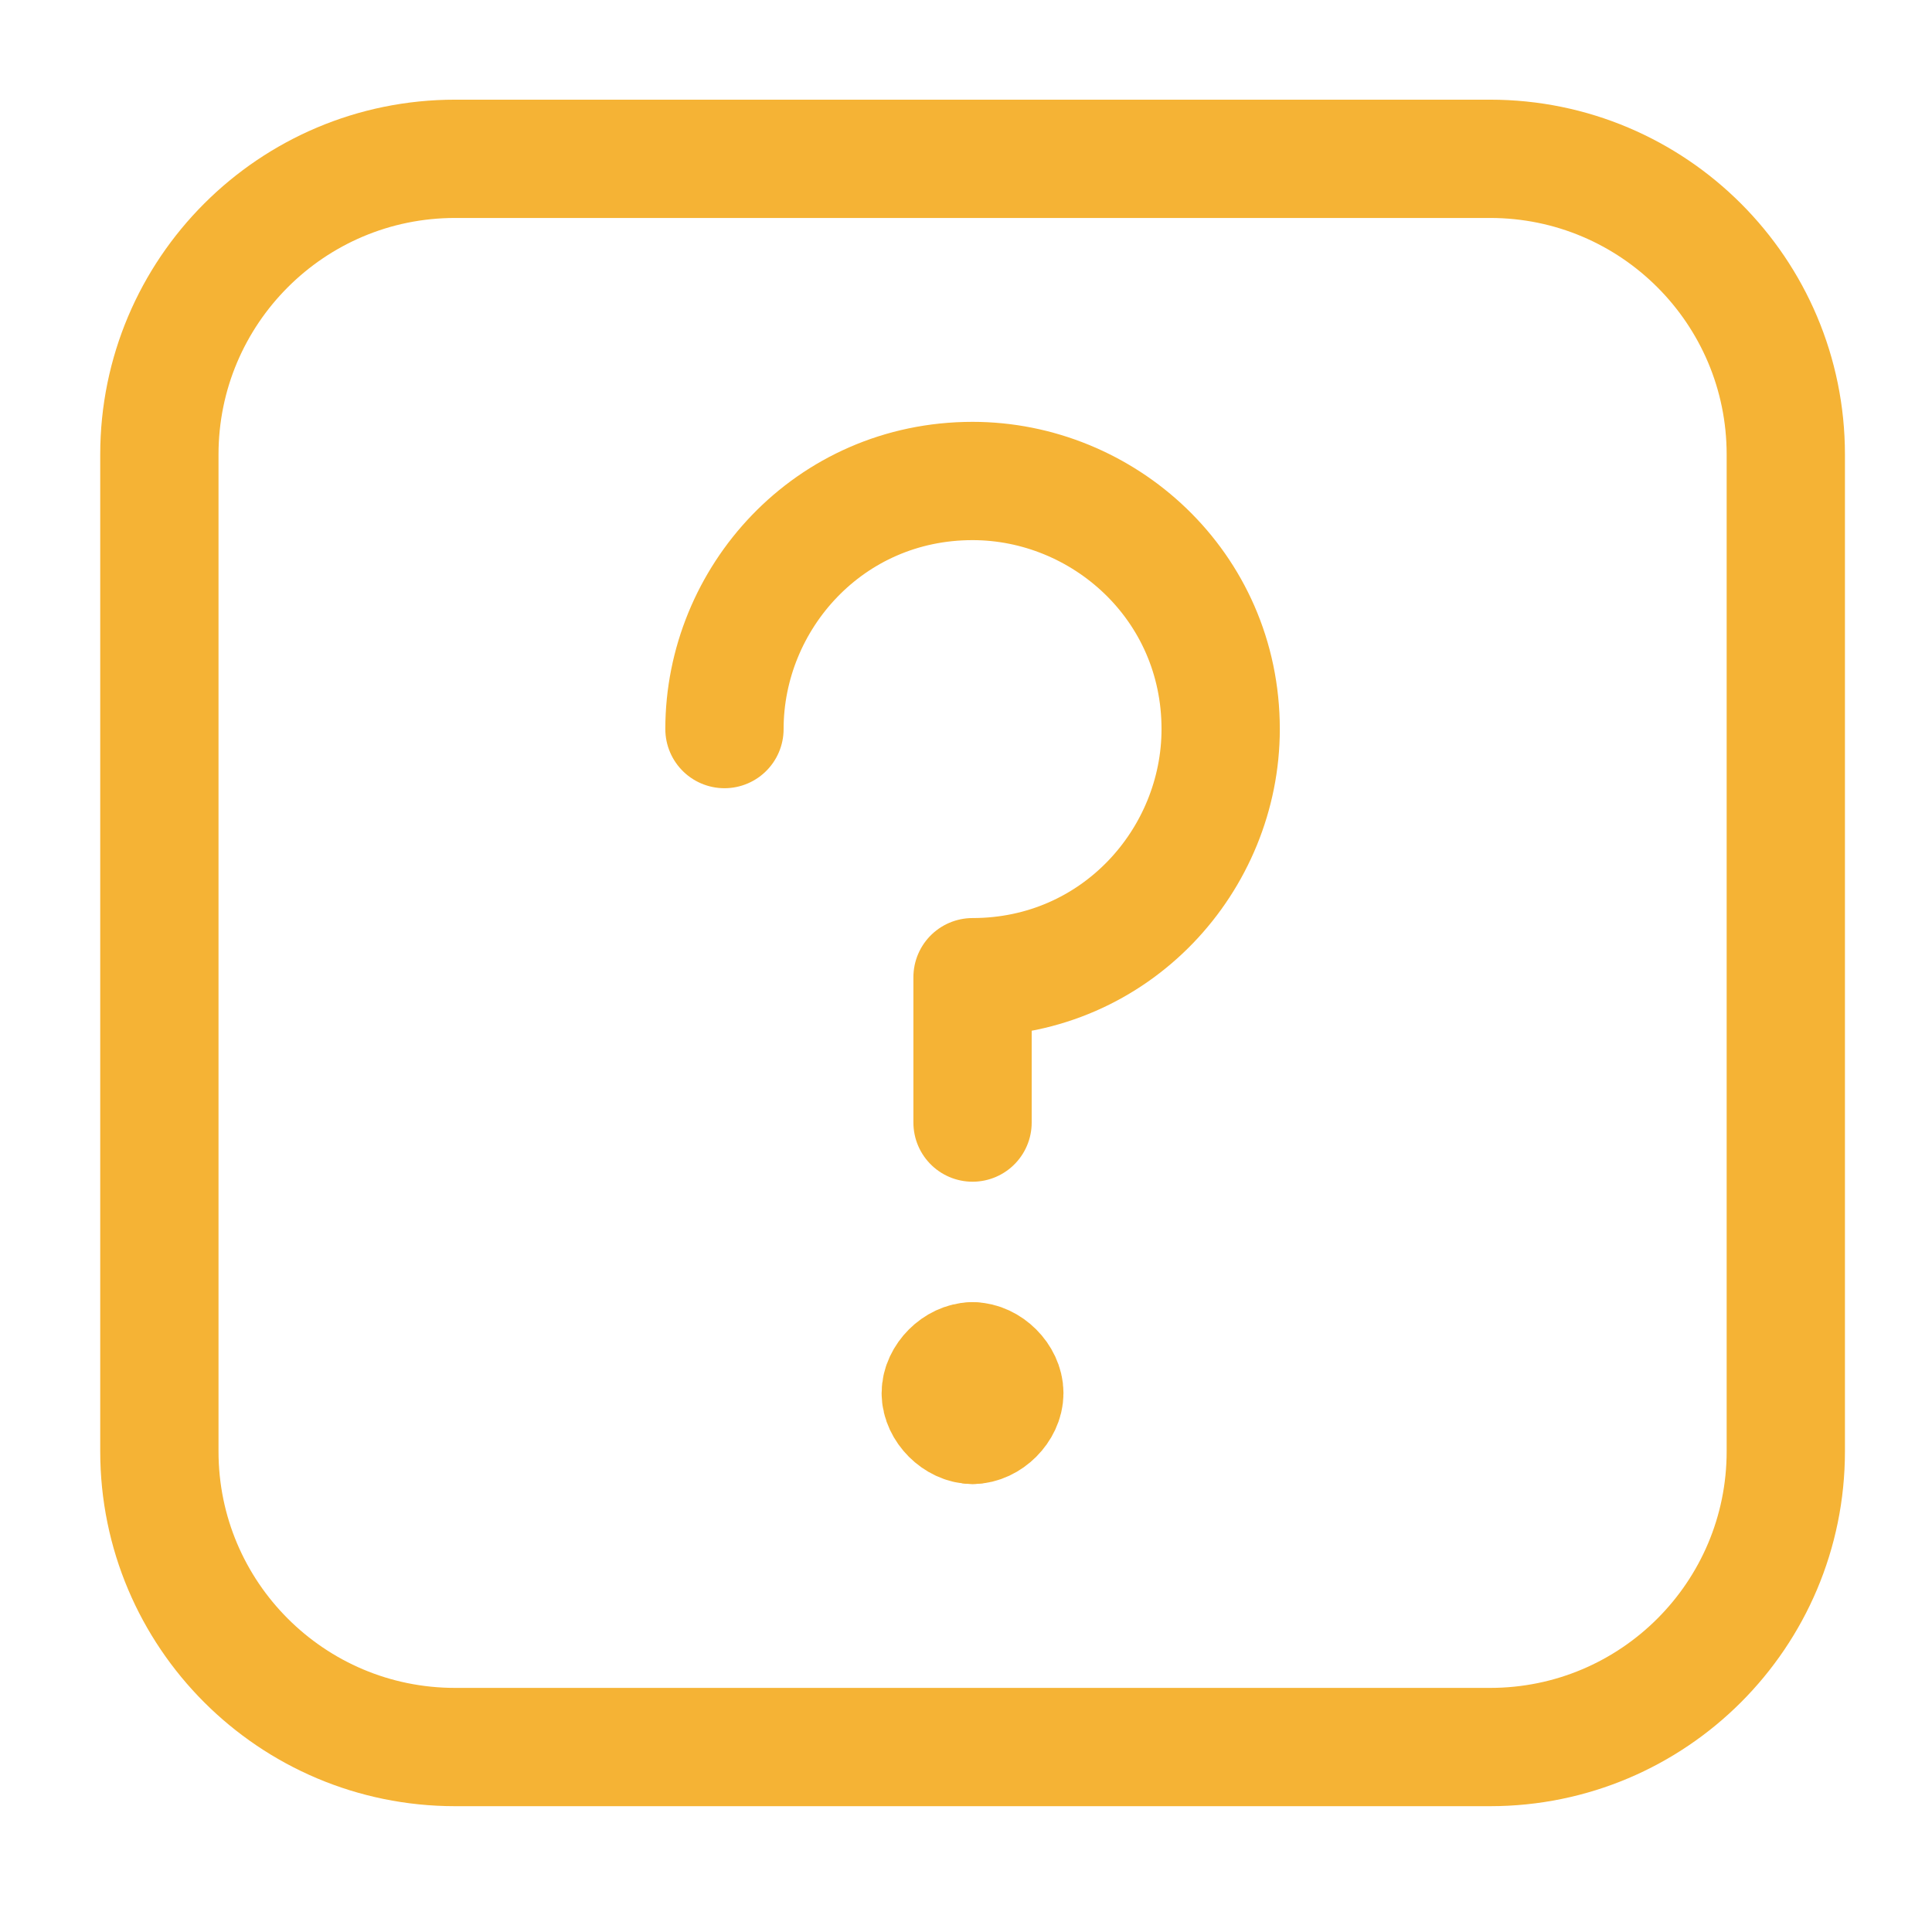 <svg xmlns="http://www.w3.org/2000/svg" width="49" height="49" viewBox="0 0 49 49" fill="none"><path d="M18.374 18.491C18.374 15.179 21.023 12.199 24.666 12.199C27.978 12.199 30.959 14.848 30.959 18.491C30.959 21.803 28.309 24.784 24.666 24.784V28.471" stroke="#F5B335" stroke-width="3" stroke-miterlimit="10" stroke-linecap="round" stroke-linejoin="round"></path><path d="M24.666 34.527C24.263 34.527 23.86 34.93 23.86 35.333C23.86 35.735 24.263 36.138 24.666 36.138" stroke="#F5B335" stroke-width="3" stroke-miterlimit="10" stroke-linecap="round" stroke-linejoin="round"></path><path d="M24.667 34.527C25.07 34.527 25.472 34.93 25.472 35.333C25.472 35.735 25.07 36.138 24.667 36.138" stroke="#F5B335" stroke-width="3" stroke-miterlimit="10" stroke-linecap="round" stroke-linejoin="round"></path><path d="M45.292 36.809C45.292 40.952 41.934 44.309 37.792 44.309H11.542C7.4 44.309 4.042 40.952 4.042 36.809L4.042 11.528C4.042 7.386 7.4 4.028 11.542 4.028H37.792C41.934 4.028 45.292 7.386 45.292 11.528V36.809Z" stroke="#F5B335" stroke-width="3" stroke-linecap="round" stroke-linejoin="round"></path></svg>
